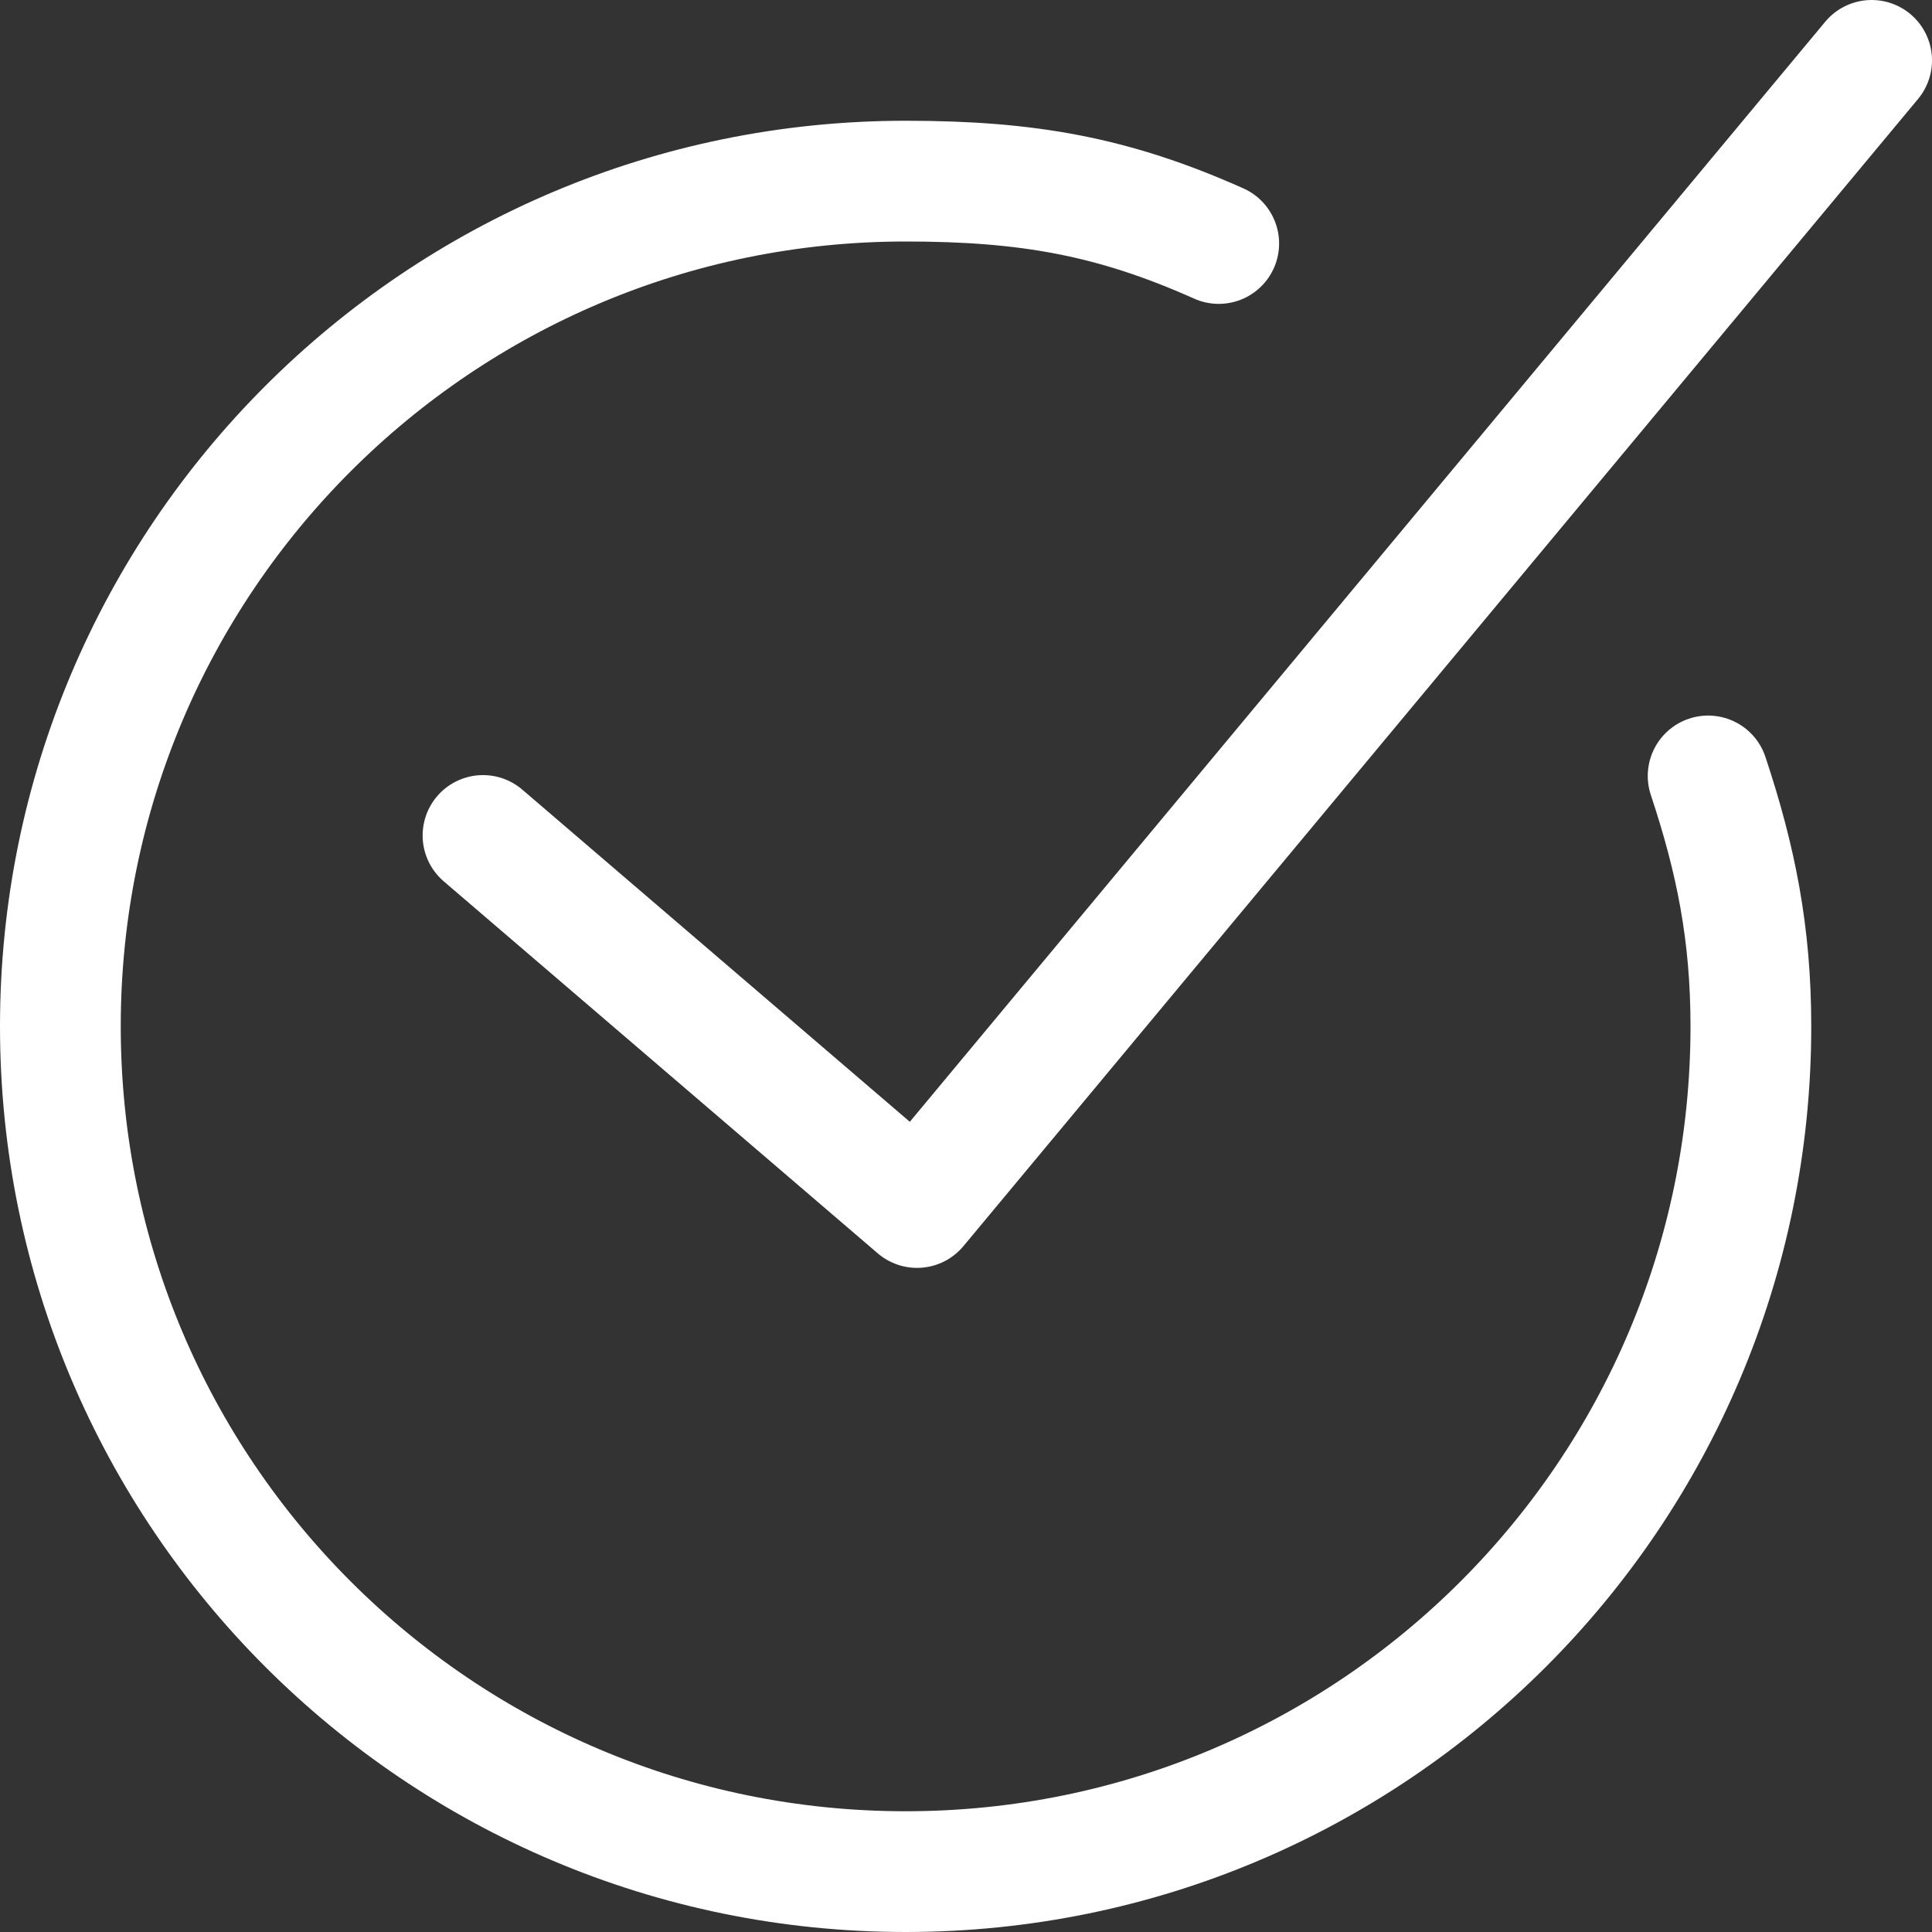 <?xml version="1.0" encoding="UTF-8"?>
<svg width="32px" height="32px" viewBox="0 0 32 32" version="1.1" xmlns="http://www.w3.org/2000/svg" xmlns:xlink="http://www.w3.org/1999/xlink">
    <rect x="0" y="0" width="32" height="32" fill="#333333" stroke="none"/>
    <title>icon-check</title>
    <g id="Page-1" stroke="none" stroke-width="1" fill="none" fill-rule="evenodd" stroke-linecap="round" stroke-linejoin="round">
        <g id="Proof-3.1" transform="translate(-380, -1721)" stroke="#FFFFFF" stroke-width="2">
            <g id="icon-check" transform="translate(381, 1722)">
                <polyline id="Stroke-1" points="30 0 14.189 19 7 12.838"></polyline>
                <path d="M19.186,3.033 C17.444,2.255 16.031,2 14,2 C6.267,2 0,8.268 0,16 C0,23.732 6.267,30 14,30 C21.732,30 28,23.732 28,16 C28,14.461 27.752,13.237 27.292,11.852" id="Stroke-3"></path>
            </g>
        </g>
    </g>
</svg>